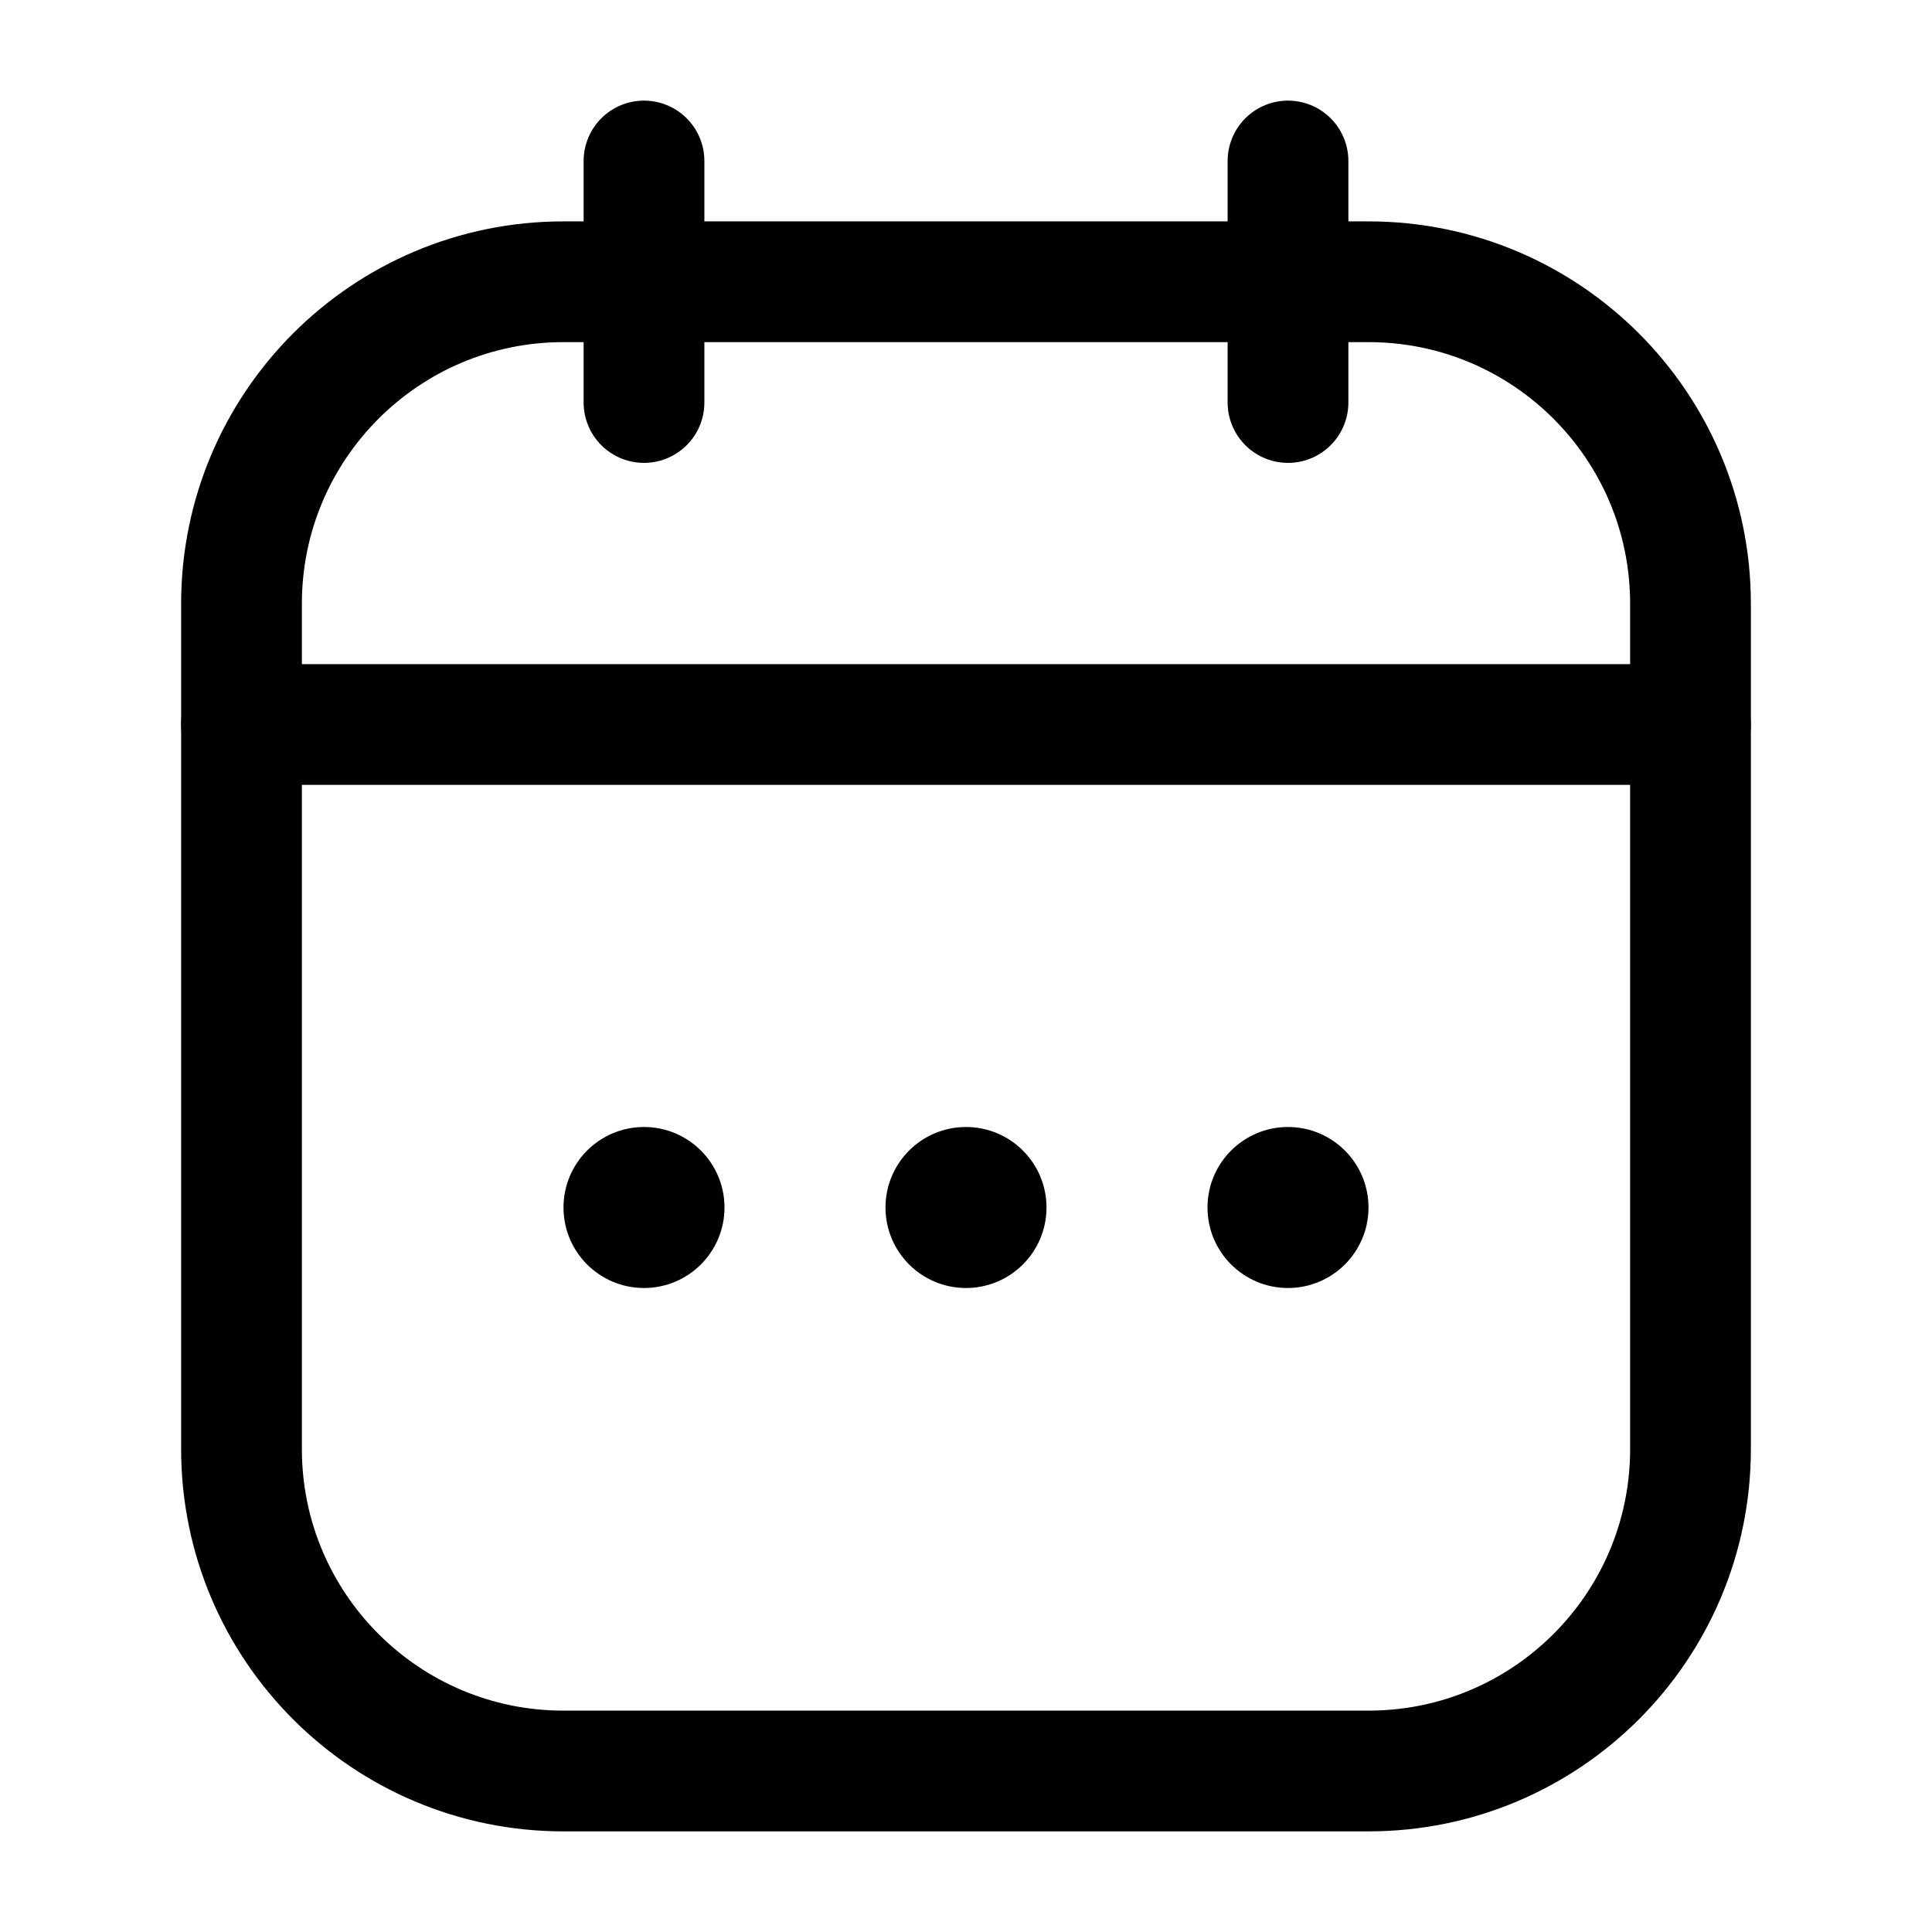 <svg xmlns="http://www.w3.org/2000/svg" width="24" height="24" viewBox="0 0 24 24" fill="none"><path d="M3 7.5C3 5.291 4.791 3.5 7 3.5H17C19.209 3.5 21 5.291 21 7.5V18C21 20.209 19.209 22 17 22H7C4.791 22 3 20.209 3 18V7.5Z" stroke="black" stroke-width="1.5"></path><path d="M3 9H21" stroke="black" stroke-width="1.5" stroke-linecap="round"></path><path d="M8 2L8 5" stroke="black" stroke-width="1.5" stroke-linecap="round" stroke-linejoin="round"></path><path d="M16 2V5" stroke="black" stroke-width="1.5" stroke-linecap="round" stroke-linejoin="round"></path><circle cx="12" cy="15" r="1" fill="black"></circle><circle cx="16" cy="15" r="1" fill="black"></circle><circle cx="8" cy="15" r="1" fill="black"></circle></svg>